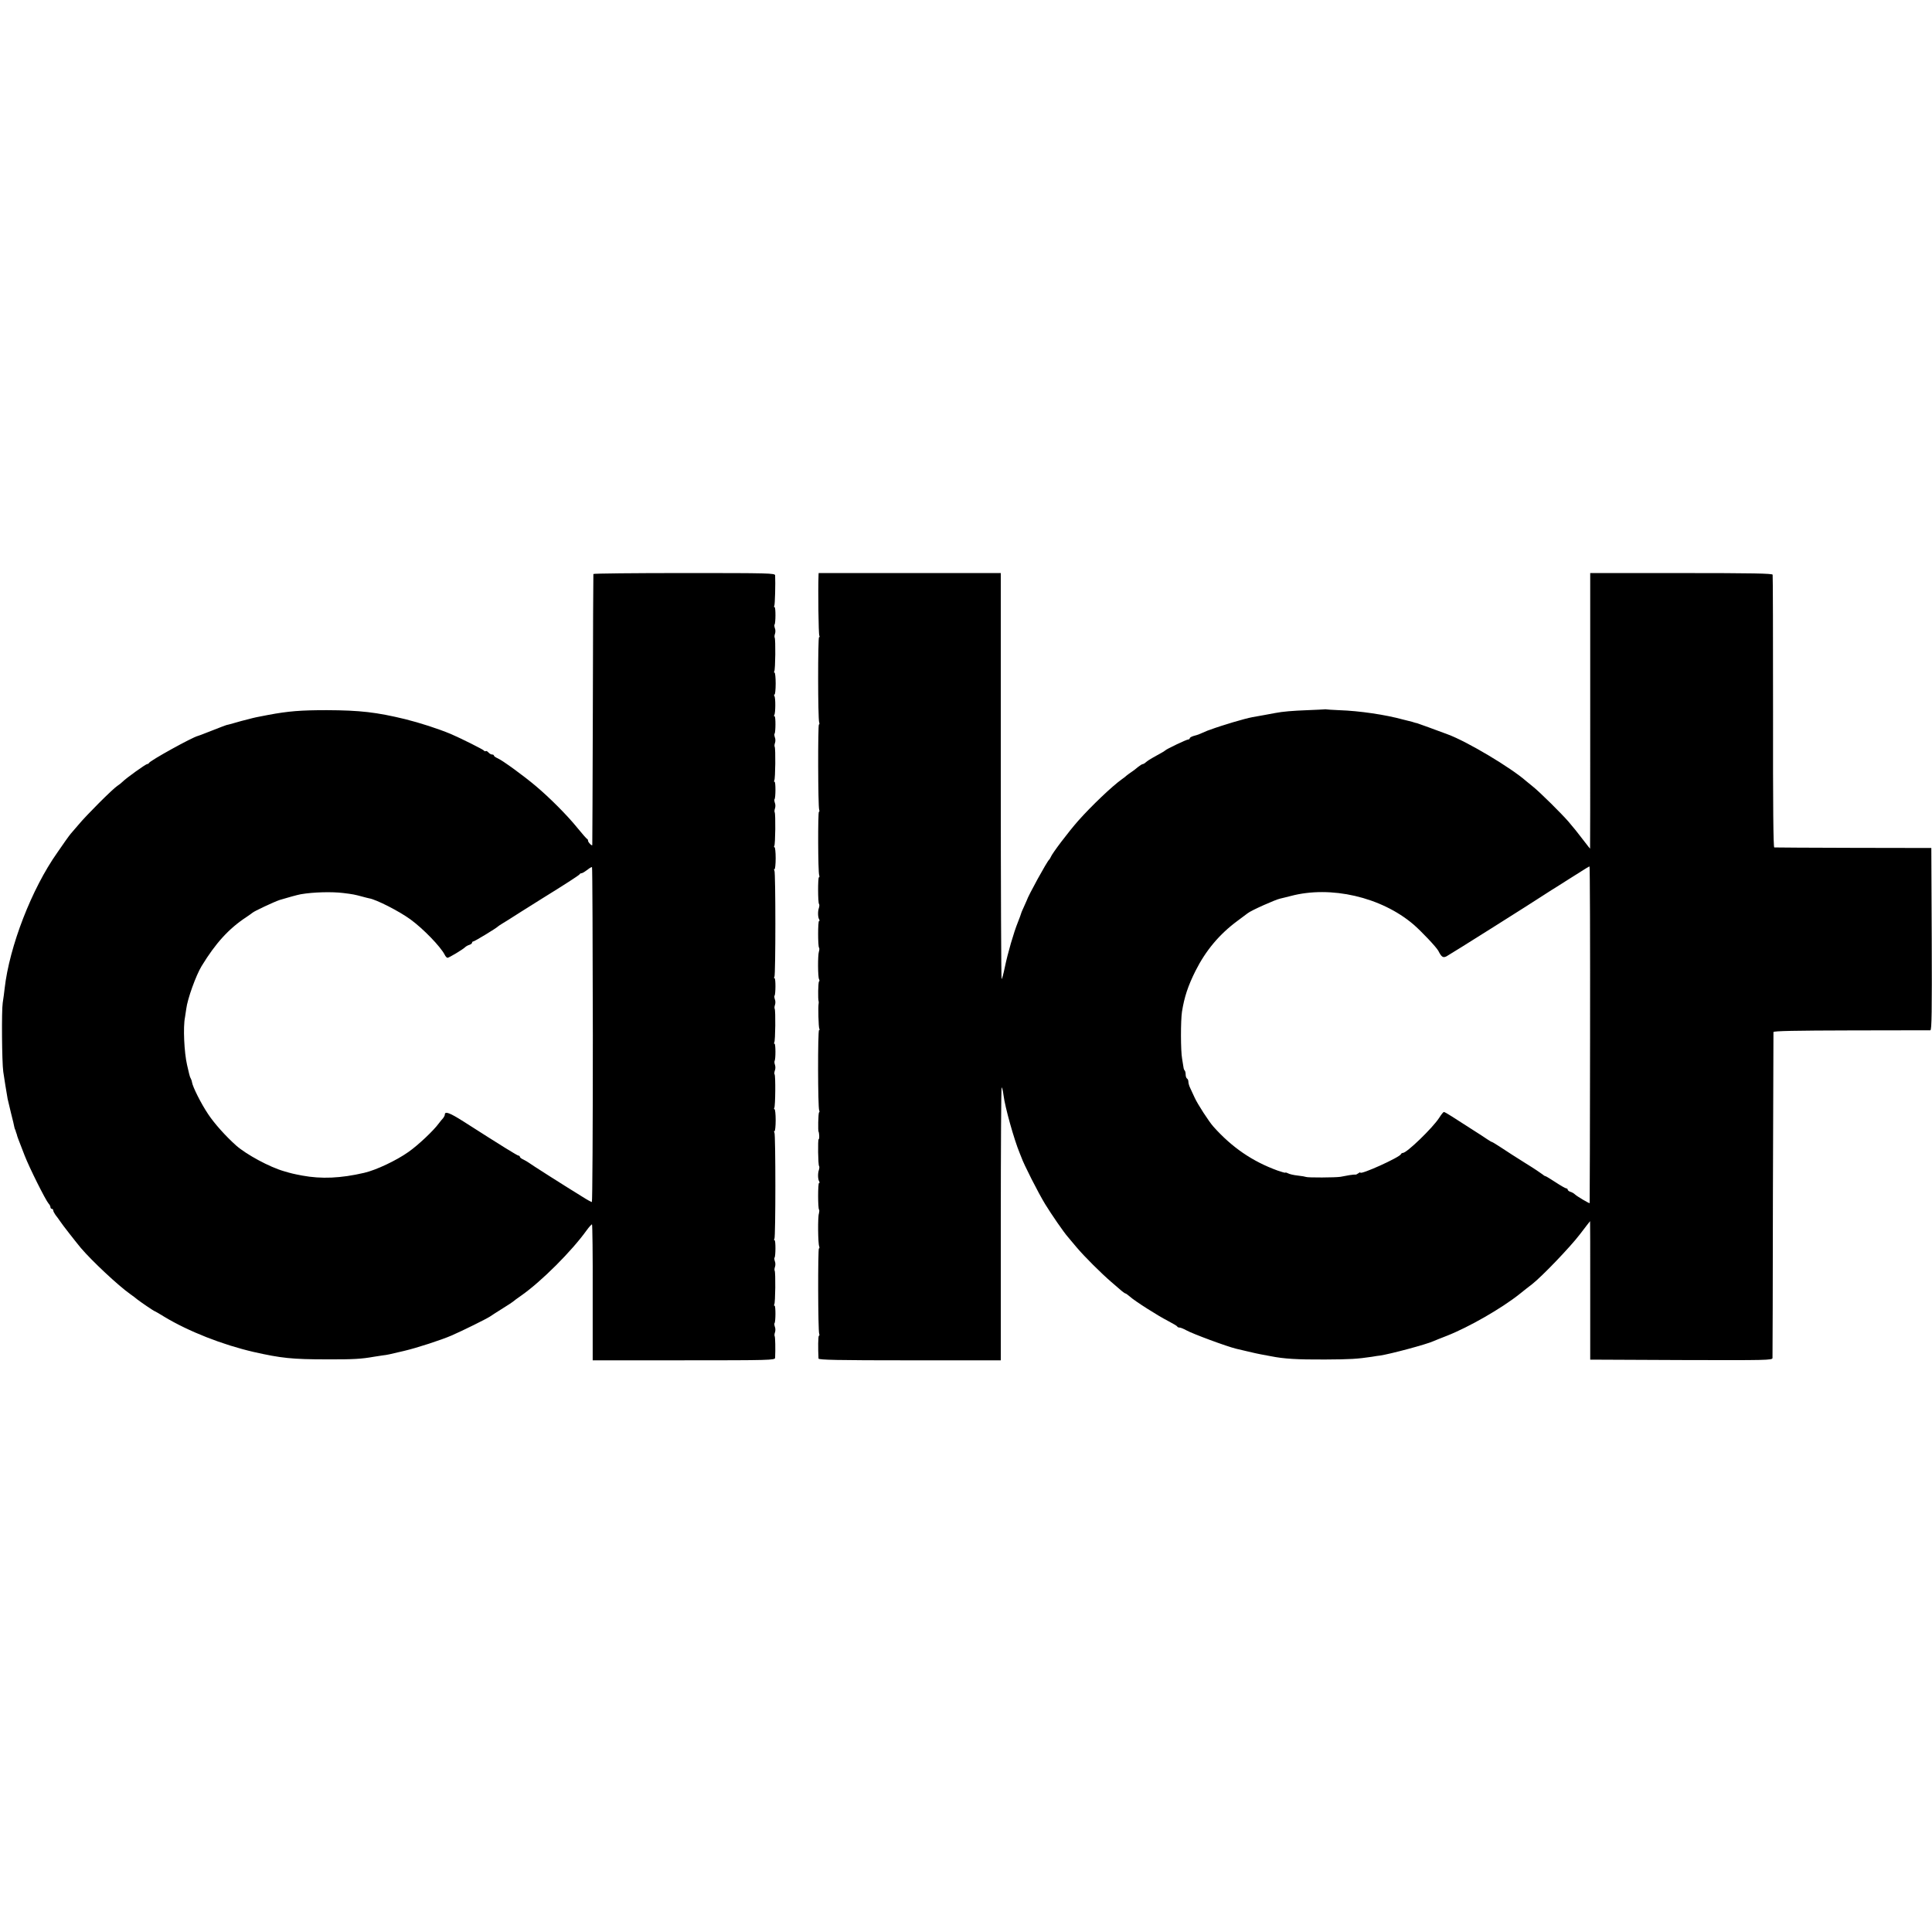 <?xml version="1.0" standalone="no"?>
<!DOCTYPE svg PUBLIC "-//W3C//DTD SVG 20010904//EN"
 "http://www.w3.org/TR/2001/REC-SVG-20010904/DTD/svg10.dtd">
<svg version="1.0" xmlns="http://www.w3.org/2000/svg"
 width="1416pt" height="1416pt" viewBox="0 0 1416 1416"
 preserveAspectRatio="xMidYMid meet">
<g transform="translate(0,1416) scale(0.1,-0.1)"
fill="#000000" stroke="none">
<path d="M4349 9953 c-1 -5 -3 -451 -4 -993 -2 -542 -3 -989 -4 -993 -1 -11
-31 19 -31 31 0 6 -3 12 -8 14 -4 2 -36 38 -70 80 -76 94 -204 222 -305 307
-89 75 -241 186 -279 203 -16 7 -28 16 -28 20 0 5 -6 8 -14 8 -7 0 -19 7 -26
15 -7 8 -16 13 -20 10 -5 -3 -10 -1 -12 3 -2 7 -177 94 -243 122 -96 40 -227
82 -335 109 -211 51 -330 65 -575 66 -190 0 -281 -7 -430 -35 -85 -16 -99 -19
-140 -30 -22 -6 -47 -12 -55 -14 -8 -2 -35 -10 -60 -17 -25 -7 -47 -13 -50
-13 -5 -1 -54 -20 -110 -42 -79 -31 -95 -37 -100 -38 -38 -8 -351 -181 -358
-198 -2 -4 -8 -8 -13 -8 -11 0 -153 -102 -180 -129 -9 -9 -26 -23 -39 -31 -35
-23 -230 -218 -285 -285 -28 -33 -53 -62 -56 -65 -3 -3 -21 -27 -40 -54 -19
-27 -45 -65 -59 -85 -187 -264 -351 -687 -386 -996 -3 -27 -9 -75 -14 -105 -9
-57 -6 -435 4 -505 5 -38 25 -159 32 -199 2 -10 13 -57 25 -105 12 -47 23 -92
24 -101 2 -8 4 -16 5 -17 2 -2 4 -7 5 -13 1 -5 4 -12 5 -15 1 -3 3 -8 4 -12 1
-9 8 -27 57 -153 35 -90 152 -324 175 -351 8 -8 14 -21 14 -27 0 -7 5 -12 10
-12 6 0 10 -5 10 -11 0 -6 8 -21 17 -34 10 -12 25 -33 33 -45 16 -25 118 -155
153 -197 81 -95 274 -276 362 -338 16 -11 40 -29 54 -41 29 -22 120 -84 125
-84 2 0 35 -19 72 -42 176 -106 424 -204 654 -257 200 -45 280 -54 535 -54
195 -1 255 3 345 19 19 3 49 8 65 10 35 4 43 6 157 33 94 22 275 81 348 113
81 35 254 121 280 138 14 10 57 37 95 61 39 24 72 46 75 49 3 3 30 24 61 45
147 103 369 325 478 477 19 26 37 46 40 44 3 -2 6 -227 5 -500 l0 -496 668 0
c629 0 668 1 669 18 3 66 1 151 -3 158 -3 5 -2 18 2 29 4 11 4 30 -1 41 -4 12
-5 24 -2 27 8 9 9 127 0 127 -5 0 -5 5 -2 10 8 13 10 233 3 246 -3 5 -2 18 2
29 4 11 4 30 -1 41 -4 12 -5 24 -2 27 8 9 9 127 0 127 -5 0 -5 5 -1 11 9 15 9
763 0 778 -4 6 -4 11 1 11 4 0 8 36 8 80 0 44 -4 80 -8 80 -5 0 -5 5 -2 10 8
14 10 238 2 246 -3 3 -2 16 2 28 5 11 5 30 1 41 -4 11 -5 24 -3 28 9 15 8 127
0 127 -5 0 -5 5 -2 10 8 13 10 233 3 246 -3 5 -2 18 2 29 4 11 4 30 -1 41 -4
12 -5 24 -2 27 8 9 9 127 0 127 -5 0 -5 5 -1 11 9 15 9 763 0 778 -4 6 -4 11
1 11 4 0 8 36 8 80 0 44 -4 80 -8 80 -5 0 -5 5 -2 10 8 13 10 233 3 246 -3 5
-2 18 2 29 4 11 4 30 -1 41 -4 12 -5 24 -2 27 8 9 9 127 0 127 -5 0 -5 5 -2
10 8 13 10 233 3 246 -3 5 -2 18 2 29 4 11 4 30 -1 41 -4 12 -5 24 -2 27 8 9
9 127 0 127 -5 0 -6 4 -2 9 9 15 10 125 1 139 -4 7 -4 12 1 12 4 0 8 36 8 80
0 44 -4 80 -8 80 -5 0 -5 5 -2 10 8 13 10 233 3 246 -3 5 -2 18 2 29 4 11 4
30 -1 41 -4 12 -5 24 -2 27 8 9 9 127 0 127 -5 0 -5 4 -2 10 5 8 9 165 6 223
-1 16 -40 17 -666 17 -366 0 -666 -3 -666 -7z m-4 -3378 c0 -674 -3 -1225 -7
-1225 -4 0 -36 17 -70 39 -129 79 -383 241 -395 251 -7 5 -24 15 -38 22 -14 6
-25 15 -25 20 0 4 -4 8 -9 8 -9 0 -117 67 -405 251 -101 64 -136 77 -136 49 0
-6 -6 -17 -12 -25 -7 -7 -22 -25 -33 -40 -37 -51 -149 -157 -220 -207 -90 -64
-239 -134 -326 -154 -172 -40 -314 -46 -454 -20 -68 13 -80 16 -134 32 -105
30 -275 122 -350 188 -75 67 -160 161 -206 231 -51 76 -113 199 -118 234 -1 9
-6 21 -9 27 -4 6 -9 21 -12 35 -3 13 -10 42 -15 64 -21 91 -30 277 -15 350 3
17 7 44 9 60 9 74 71 246 113 315 102 167 199 274 327 358 22 15 42 29 45 32
11 11 158 80 200 94 56 17 128 37 155 42 94 16 227 19 310 9 74 -9 86 -12 135
-25 25 -7 50 -13 55 -14 52 -8 222 -95 304 -155 93 -68 219 -198 250 -258 6
-13 16 -23 21 -23 10 0 109 59 128 77 6 6 21 15 32 18 11 3 20 11 20 16 0 5 4
9 9 9 9 0 169 97 181 110 3 3 14 10 25 17 11 6 76 47 143 90 68 43 138 87 156
98 154 95 272 171 274 177 2 5 9 8 15 8 7 1 25 12 42 25 16 13 31 22 34 19 3
-3 5 -556 6 -1229z"/>
<path d="M5999 9938 c-4 -104 0 -429 6 -437 3 -6 3 -11 -2 -11 -9 0 -9 -601 1
-625 3 -8 2 -15 -2 -15 -8 0 -7 -603 2 -625 3 -8 2 -15 -2 -15 -8 0 -7 -443 2
-465 3 -8 2 -15 -2 -15 -8 0 -8 -188 1 -196 3 -3 3 -16 -1 -28 -9 -25 -8 -69
2 -85 4 -6 4 -11 -1 -11 -9 0 -9 -187 0 -196 3 -3 3 -16 -1 -28 -9 -27 -8
-188 1 -203 4 -7 4 -14 0 -16 -7 -4 -9 -132 -3 -147 1 -3 1 -9 0 -15 -5 -22
-1 -175 5 -185 3 -5 3 -10 -2 -10 -10 0 -9 -572 1 -588 3 -6 3 -13 -1 -15 -6
-4 -9 -142 -3 -142 1 0 3 -12 4 -27 1 -16 -1 -28 -4 -28 -7 0 -4 -189 3 -196
3 -3 3 -16 -1 -28 -9 -25 -8 -69 2 -85 4 -6 4 -11 -1 -11 -9 0 -9 -187 0 -196
3 -3 2 -16 -1 -28 -9 -24 -7 -219 2 -241 3 -8 2 -15 -2 -15 -8 0 -7 -603 2
-625 3 -8 2 -15 -2 -15 -6 0 -7 -93 -3 -167 1 -10 142 -13 669 -13 l667 0 0
1000 c0 550 3 1000 6 1000 4 0 10 -25 14 -57 11 -88 77 -324 118 -423 6 -14
11 -27 12 -30 19 -55 125 -263 175 -345 46 -75 136 -206 167 -241 10 -12 38
-46 63 -75 59 -70 181 -191 254 -254 32 -27 68 -58 79 -68 11 -9 23 -17 26
-17 3 0 17 -10 31 -22 36 -33 204 -140 280 -179 36 -19 67 -37 68 -41 2 -5 10
-8 18 -8 7 0 29 -9 47 -19 48 -27 300 -120 367 -136 8 -2 47 -11 85 -20 39 -9
81 -19 95 -21 14 -3 48 -9 75 -14 95 -19 191 -25 395 -24 190 1 236 4 345 20
22 4 49 8 60 9 75 11 340 82 390 105 11 5 56 23 100 40 160 63 400 200 535
308 30 24 70 56 89 70 72 56 280 273 350 365 41 53 74 97 75 97 1 0 1 -228 1
-507 l0 -508 668 -3 c630 -2 667 -1 668 15 1 10 2 549 3 1198 2 649 4 1185 4
1191 2 8 160 11 570 12 312 0 573 1 580 1 10 1 12 138 10 668 l-3 668 -570 1
c-313 1 -575 2 -581 3 -7 1 -10 298 -9 994 0 545 -1 998 -3 1005 -3 9 -146 12
-671 12 l-666 0 0 -1010 c0 -555 0 -1010 -1 -1010 -1 0 -21 26 -45 57 -58 75
-67 87 -114 142 -55 63 -202 208 -254 251 -24 19 -48 40 -55 45 -111 98 -432
290 -576 343 -71 27 -221 81 -225 82 -3 0 -10 2 -17 4 -7 3 -26 8 -43 12 -16
4 -34 8 -40 10 -131 36 -320 64 -470 69 -49 2 -92 5 -95 6 -3 1 -9 1 -13 0 -4
-1 -61 -3 -126 -6 -107 -4 -180 -10 -236 -21 -27 -5 -134 -25 -165 -30 -56
-10 -224 -60 -310 -92 -8 -3 -17 -6 -20 -7 -3 -1 -18 -8 -35 -15 -34 -15 -31
-14 -67 -24 -16 -5 -28 -12 -28 -17 0 -5 -6 -9 -12 -9 -12 0 -157 -69 -168
-80 -5 -5 -18 -13 -89 -52 -20 -11 -43 -26 -52 -34 -8 -8 -19 -14 -23 -14 -5
0 -21 -10 -36 -22 -15 -13 -37 -30 -50 -38 -12 -8 -28 -20 -34 -25 -6 -6 -20
-17 -32 -25 -72 -51 -222 -194 -321 -305 -73 -83 -191 -239 -201 -265 -3 -8
-9 -17 -12 -20 -15 -11 -155 -266 -165 -300 -1 -3 -10 -23 -20 -45 -10 -22
-20 -44 -21 -50 -1 -5 -12 -35 -24 -65 -30 -74 -74 -225 -96 -332 -10 -48 -20
-85 -23 -83 -3 2 -6 672 -6 1489 l0 1486 -667 0 -668 0 -1 -22z m5655 -3360
c-1 -678 -2 -1234 -3 -1236 -2 -4 -94 50 -109 65 -6 6 -21 15 -32 18 -11 3
-20 11 -20 16 0 5 -5 9 -10 9 -6 0 -41 20 -79 45 -38 25 -71 45 -75 45 -4 0
-13 6 -21 13 -7 6 -63 44 -125 82 -62 39 -141 89 -176 113 -35 23 -66 42 -69
42 -3 0 -18 9 -33 19 -15 10 -67 45 -117 76 -49 32 -114 73 -142 91 -29 19
-56 34 -60 34 -5 0 -20 -19 -35 -43 -48 -74 -237 -257 -266 -257 -6 0 -12 -4
-14 -9 -8 -23 -298 -154 -298 -135 0 4 -6 1 -14 -5 -8 -6 -18 -11 -22 -10 -5
1 -25 -1 -44 -4 -19 -4 -48 -9 -65 -12 -35 -6 -243 -7 -253 -1 -4 2 -31 7 -60
10 -30 3 -63 11 -73 17 -10 5 -19 7 -19 4 0 -2 -26 5 -57 16 -184 67 -333 169
-469 321 -32 35 -118 168 -138 213 -10 22 -24 53 -32 69 -8 16 -14 37 -14 47
0 10 -4 21 -10 24 -5 3 -10 16 -10 29 0 12 -3 26 -7 30 -4 3 -8 14 -9 24 -1 9
-6 37 -10 62 -11 58 -11 280 -1 345 17 107 44 189 99 299 75 149 174 268 308
367 36 27 70 52 75 56 26 21 204 100 238 107 12 3 47 11 77 19 293 78 663 -7
899 -208 58 -50 168 -166 183 -194 23 -46 35 -53 60 -40 27 14 644 403 722
455 16 10 36 23 45 29 9 5 66 41 127 80 138 87 148 94 154 94 3 1 5 -554 4
-1231z"/>
</g>
</svg>
